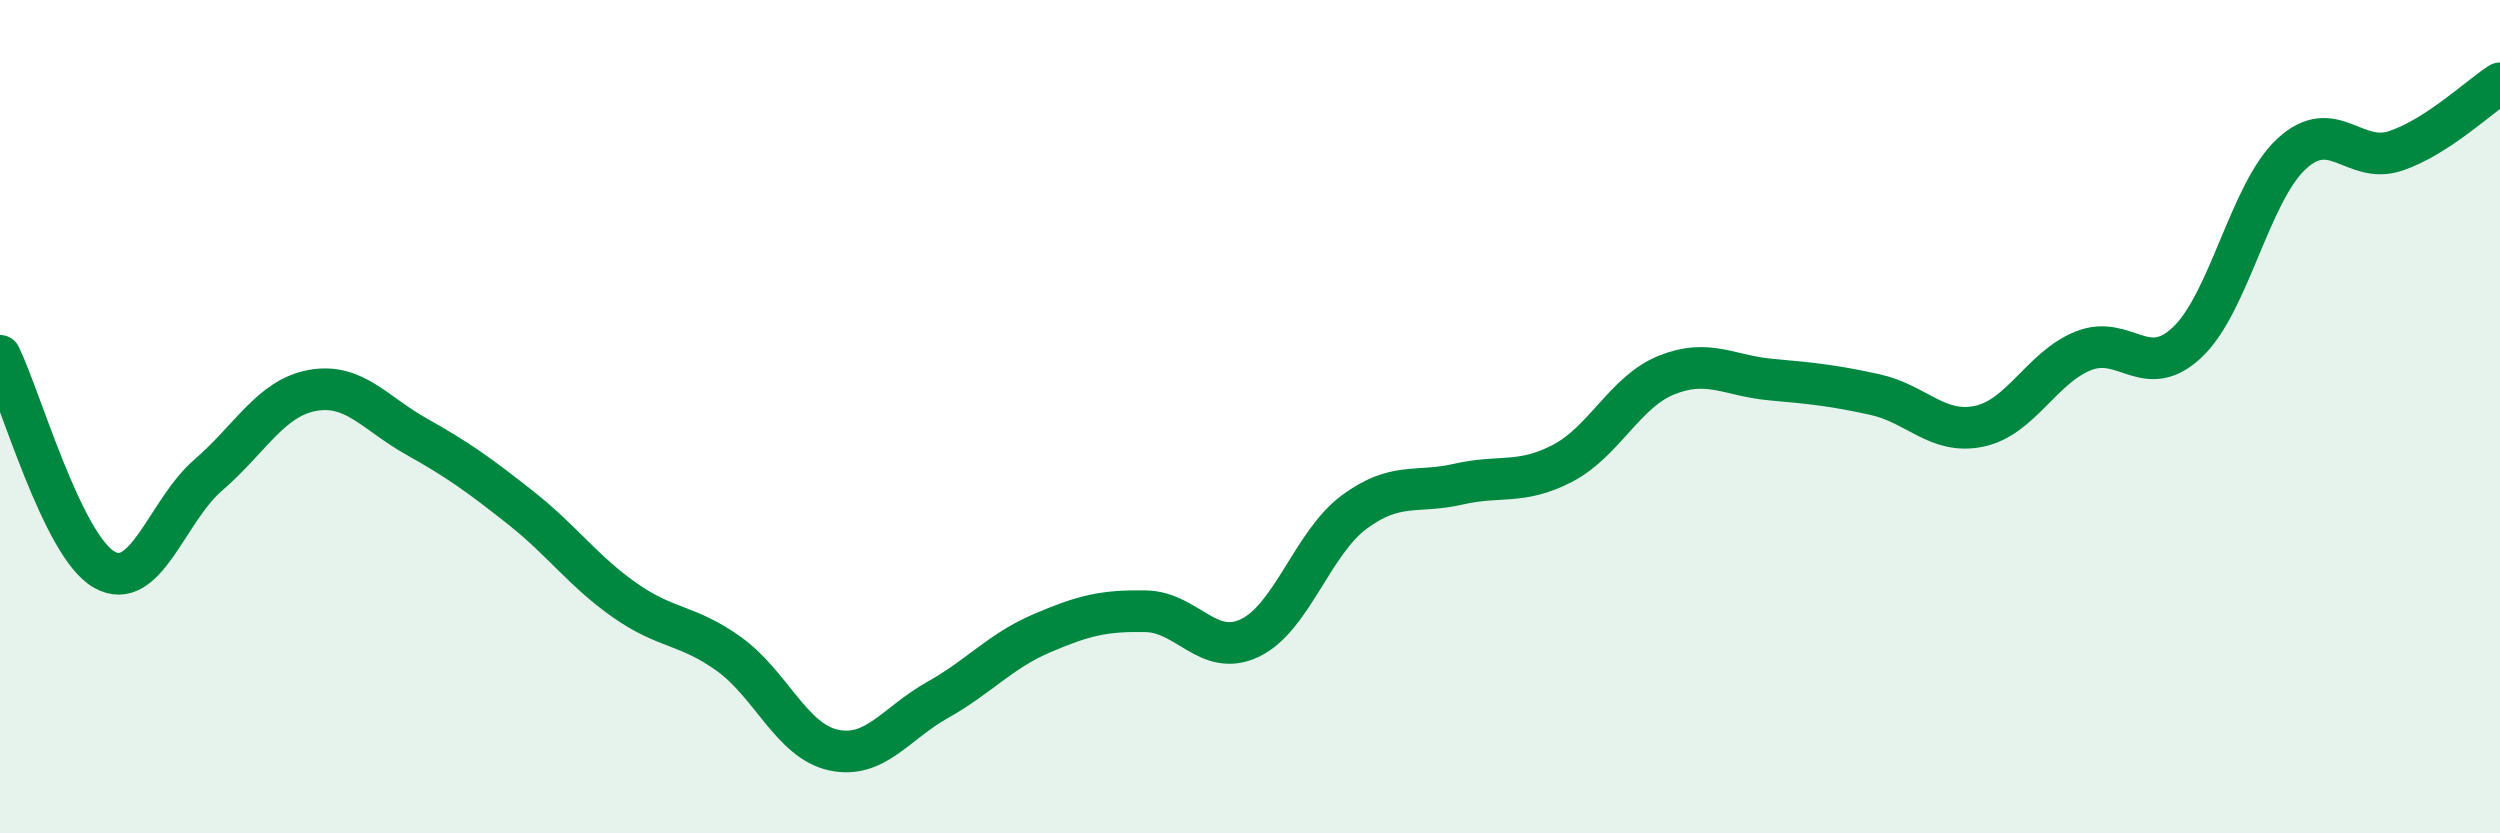 
    <svg width="60" height="20" viewBox="0 0 60 20" xmlns="http://www.w3.org/2000/svg">
      <path
        d="M 0,8.54 C 0.5,9.57 1.5,13.1 2.5,13.67 C 3.5,14.24 4,12.26 5,11.4 C 6,10.54 6.5,9.55 7.5,9.37 C 8.5,9.19 9,9.92 10,10.48 C 11,11.04 11.5,11.4 12.5,12.19 C 13.5,12.98 14,13.71 15,14.41 C 16,15.11 16.5,14.98 17.5,15.7 C 18.5,16.42 19,17.78 20,18 C 21,18.22 21.5,17.36 22.5,16.8 C 23.5,16.24 24,15.63 25,15.2 C 26,14.77 26.5,14.65 27.5,14.67 C 28.5,14.69 29,15.79 30,15.31 C 31,14.83 31.5,13.03 32.5,12.29 C 33.5,11.55 34,11.85 35,11.62 C 36,11.39 36.5,11.64 37.5,11.12 C 38.5,10.6 39,9.4 40,9 C 41,8.6 41.5,9.02 42.5,9.11 C 43.5,9.2 44,9.25 45,9.47 C 46,9.69 46.5,10.44 47.5,10.23 C 48.5,10.02 49,8.82 50,8.42 C 51,8.02 51.5,9.16 52.5,8.21 C 53.5,7.26 54,4.61 55,3.69 C 56,2.77 56.5,3.96 57.5,3.62 C 58.5,3.28 59.5,2.32 60,2L60 20L0 20Z"
        fill="#008740"
        opacity="0.1"
        stroke-linecap="round"
        stroke-linejoin="round"
      />
      <path
        d="M 0,8.54 C 0.5,9.57 1.5,13.1 2.5,13.67 C 3.5,14.24 4,12.26 5,11.4 C 6,10.54 6.5,9.55 7.5,9.37 C 8.5,9.19 9,9.92 10,10.48 C 11,11.04 11.5,11.4 12.5,12.19 C 13.5,12.98 14,13.71 15,14.41 C 16,15.11 16.5,14.98 17.5,15.7 C 18.5,16.42 19,17.78 20,18 C 21,18.22 21.5,17.36 22.5,16.8 C 23.5,16.24 24,15.63 25,15.2 C 26,14.77 26.5,14.65 27.5,14.67 C 28.5,14.69 29,15.79 30,15.31 C 31,14.83 31.5,13.03 32.5,12.29 C 33.5,11.55 34,11.85 35,11.62 C 36,11.39 36.5,11.64 37.5,11.12 C 38.5,10.6 39,9.4 40,9 C 41,8.6 41.5,9.02 42.5,9.11 C 43.5,9.2 44,9.25 45,9.47 C 46,9.69 46.5,10.44 47.5,10.23 C 48.5,10.02 49,8.82 50,8.42 C 51,8.02 51.5,9.16 52.5,8.21 C 53.5,7.26 54,4.61 55,3.69 C 56,2.77 56.5,3.96 57.5,3.62 C 58.5,3.28 59.5,2.32 60,2"
        stroke="#008740"
        stroke-width="1"
        fill="none"
        stroke-linecap="round"
        stroke-linejoin="round"
      />
    </svg>
  